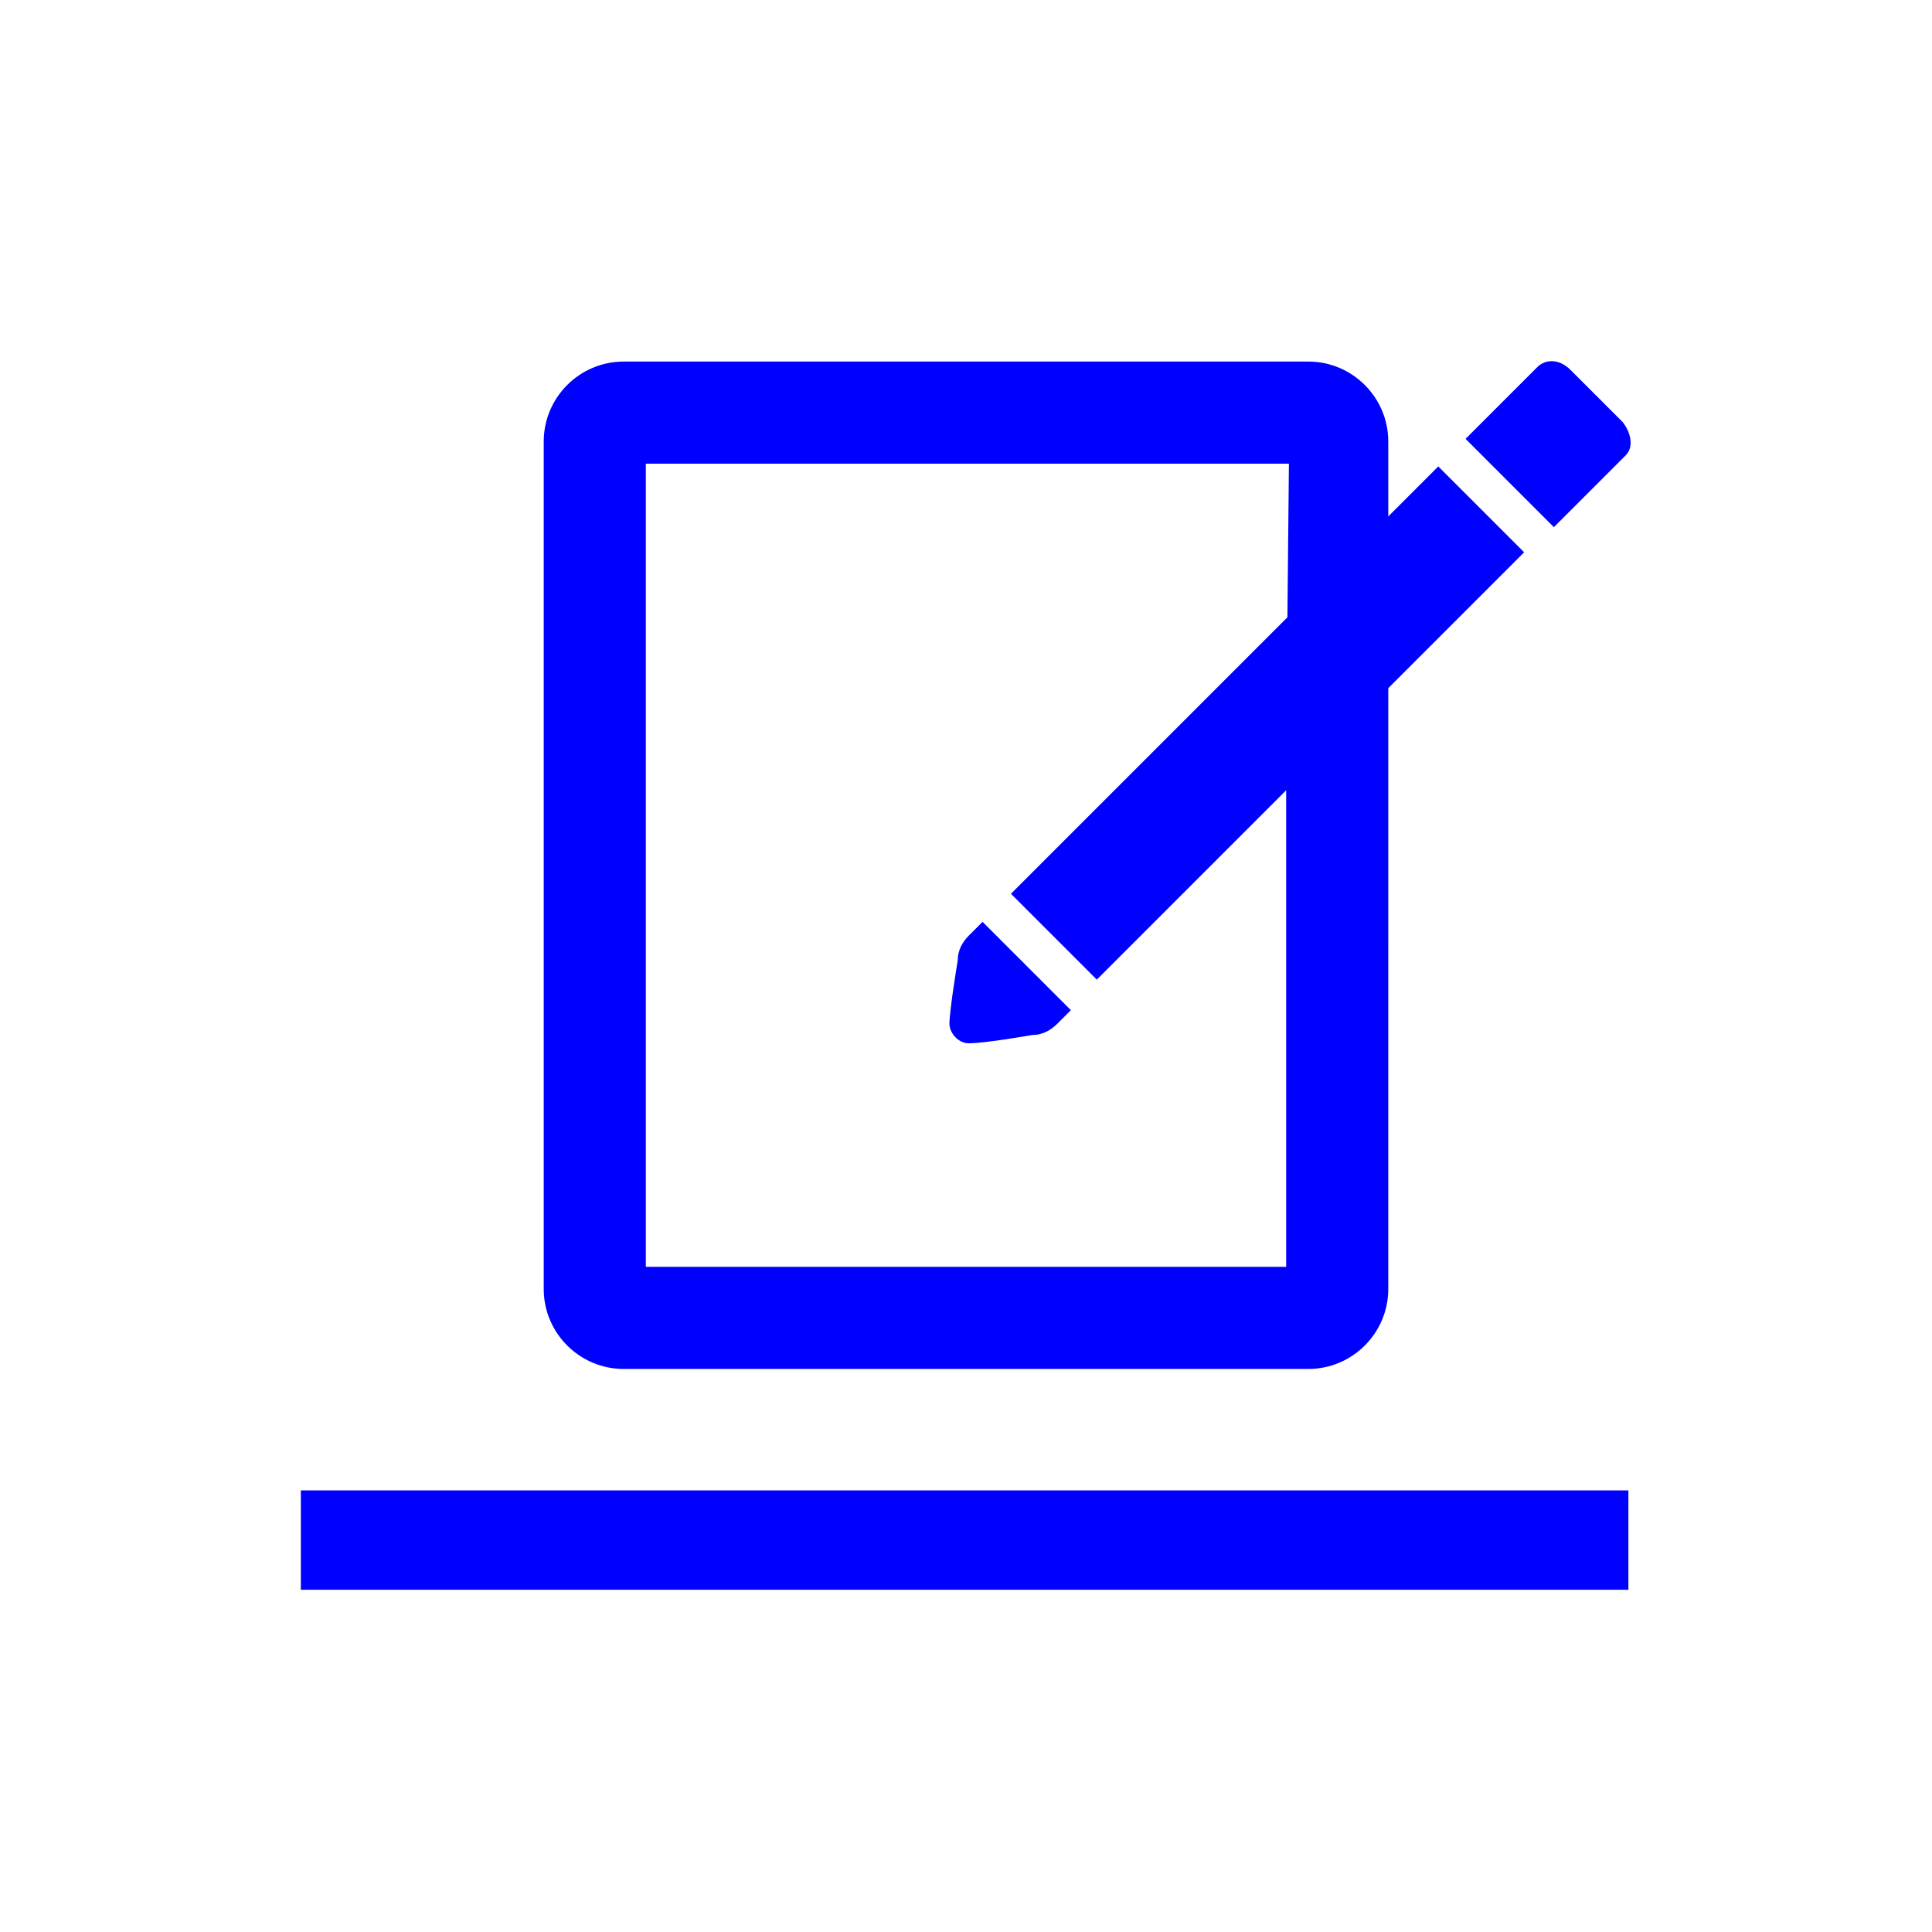 <?xml version="1.0" encoding="utf-8"?>
<!-- Generator: Adobe Illustrator 25.0.0, SVG Export Plug-In . SVG Version: 6.00 Build 0)  -->
<svg version="1.1" id="Livello_1" xmlns="http://www.w3.org/2000/svg" xmlns:xlink="http://www.w3.org/1999/xlink" x="0px" y="0px"
	 viewBox="0 0 70 70" style="enable-background:new 0 0 70 70;" xml:space="preserve">
<style type="text/css">
	.st0{fill:#0000FF;}
	.st1{fill-rule:evenodd;clip-rule:evenodd;fill:#0000FF;}
	.st2{fill:none;}
	.st3{fill:#FFFFFF;}
</style>
<g>
	<g>
		<rect x="10.9" y="54" class="st0" width="48.1" height="3.6"/>
		<g>
			<path class="st0" d="M46.6,27v7.3v11.6H23.4V34.3V27V16.8h23.3L46.6,27z M22.6,13.1c-1.6,0-2.9,1.3-2.9,2.9V27v7.3v12.4
				c0,1.6,1.3,2.9,2.9,2.9h24.8c1.6,0,2.9-1.3,2.9-2.9V34.3V27V16c0-1.6-1.3-2.9-2.9-2.9H22.6z"/>
		</g>
		<g>
			<path class="st0" d="M58.8,15.3l-1.9-1.9c-0.4-0.4-0.9-0.4-1.2-0.1l-2.6,2.6l3.2,3.2l2.6-2.6C59.2,16.2,59.1,15.7,58.8,15.3z"/>
			<g>
				<rect x="35" y="24" transform="matrix(0.707 -0.707 0.707 0.707 -5.085 40.16)" class="st0" width="21.9" height="4.4"/>
				<path class="st0" d="M35.6,33.4l-0.5,0.5c-0.2,0.2-0.4,0.5-0.4,0.9c0,0-0.3,1.8-0.3,2.3c0,0.3,0.3,0.7,0.7,0.7
					c0.6,0,2.3-0.3,2.3-0.3c0.4,0,0.7-0.2,0.9-0.4l0.5-0.5L35.6,33.4z"/>
			</g>
		</g>
	</g>
</g>
</svg>
